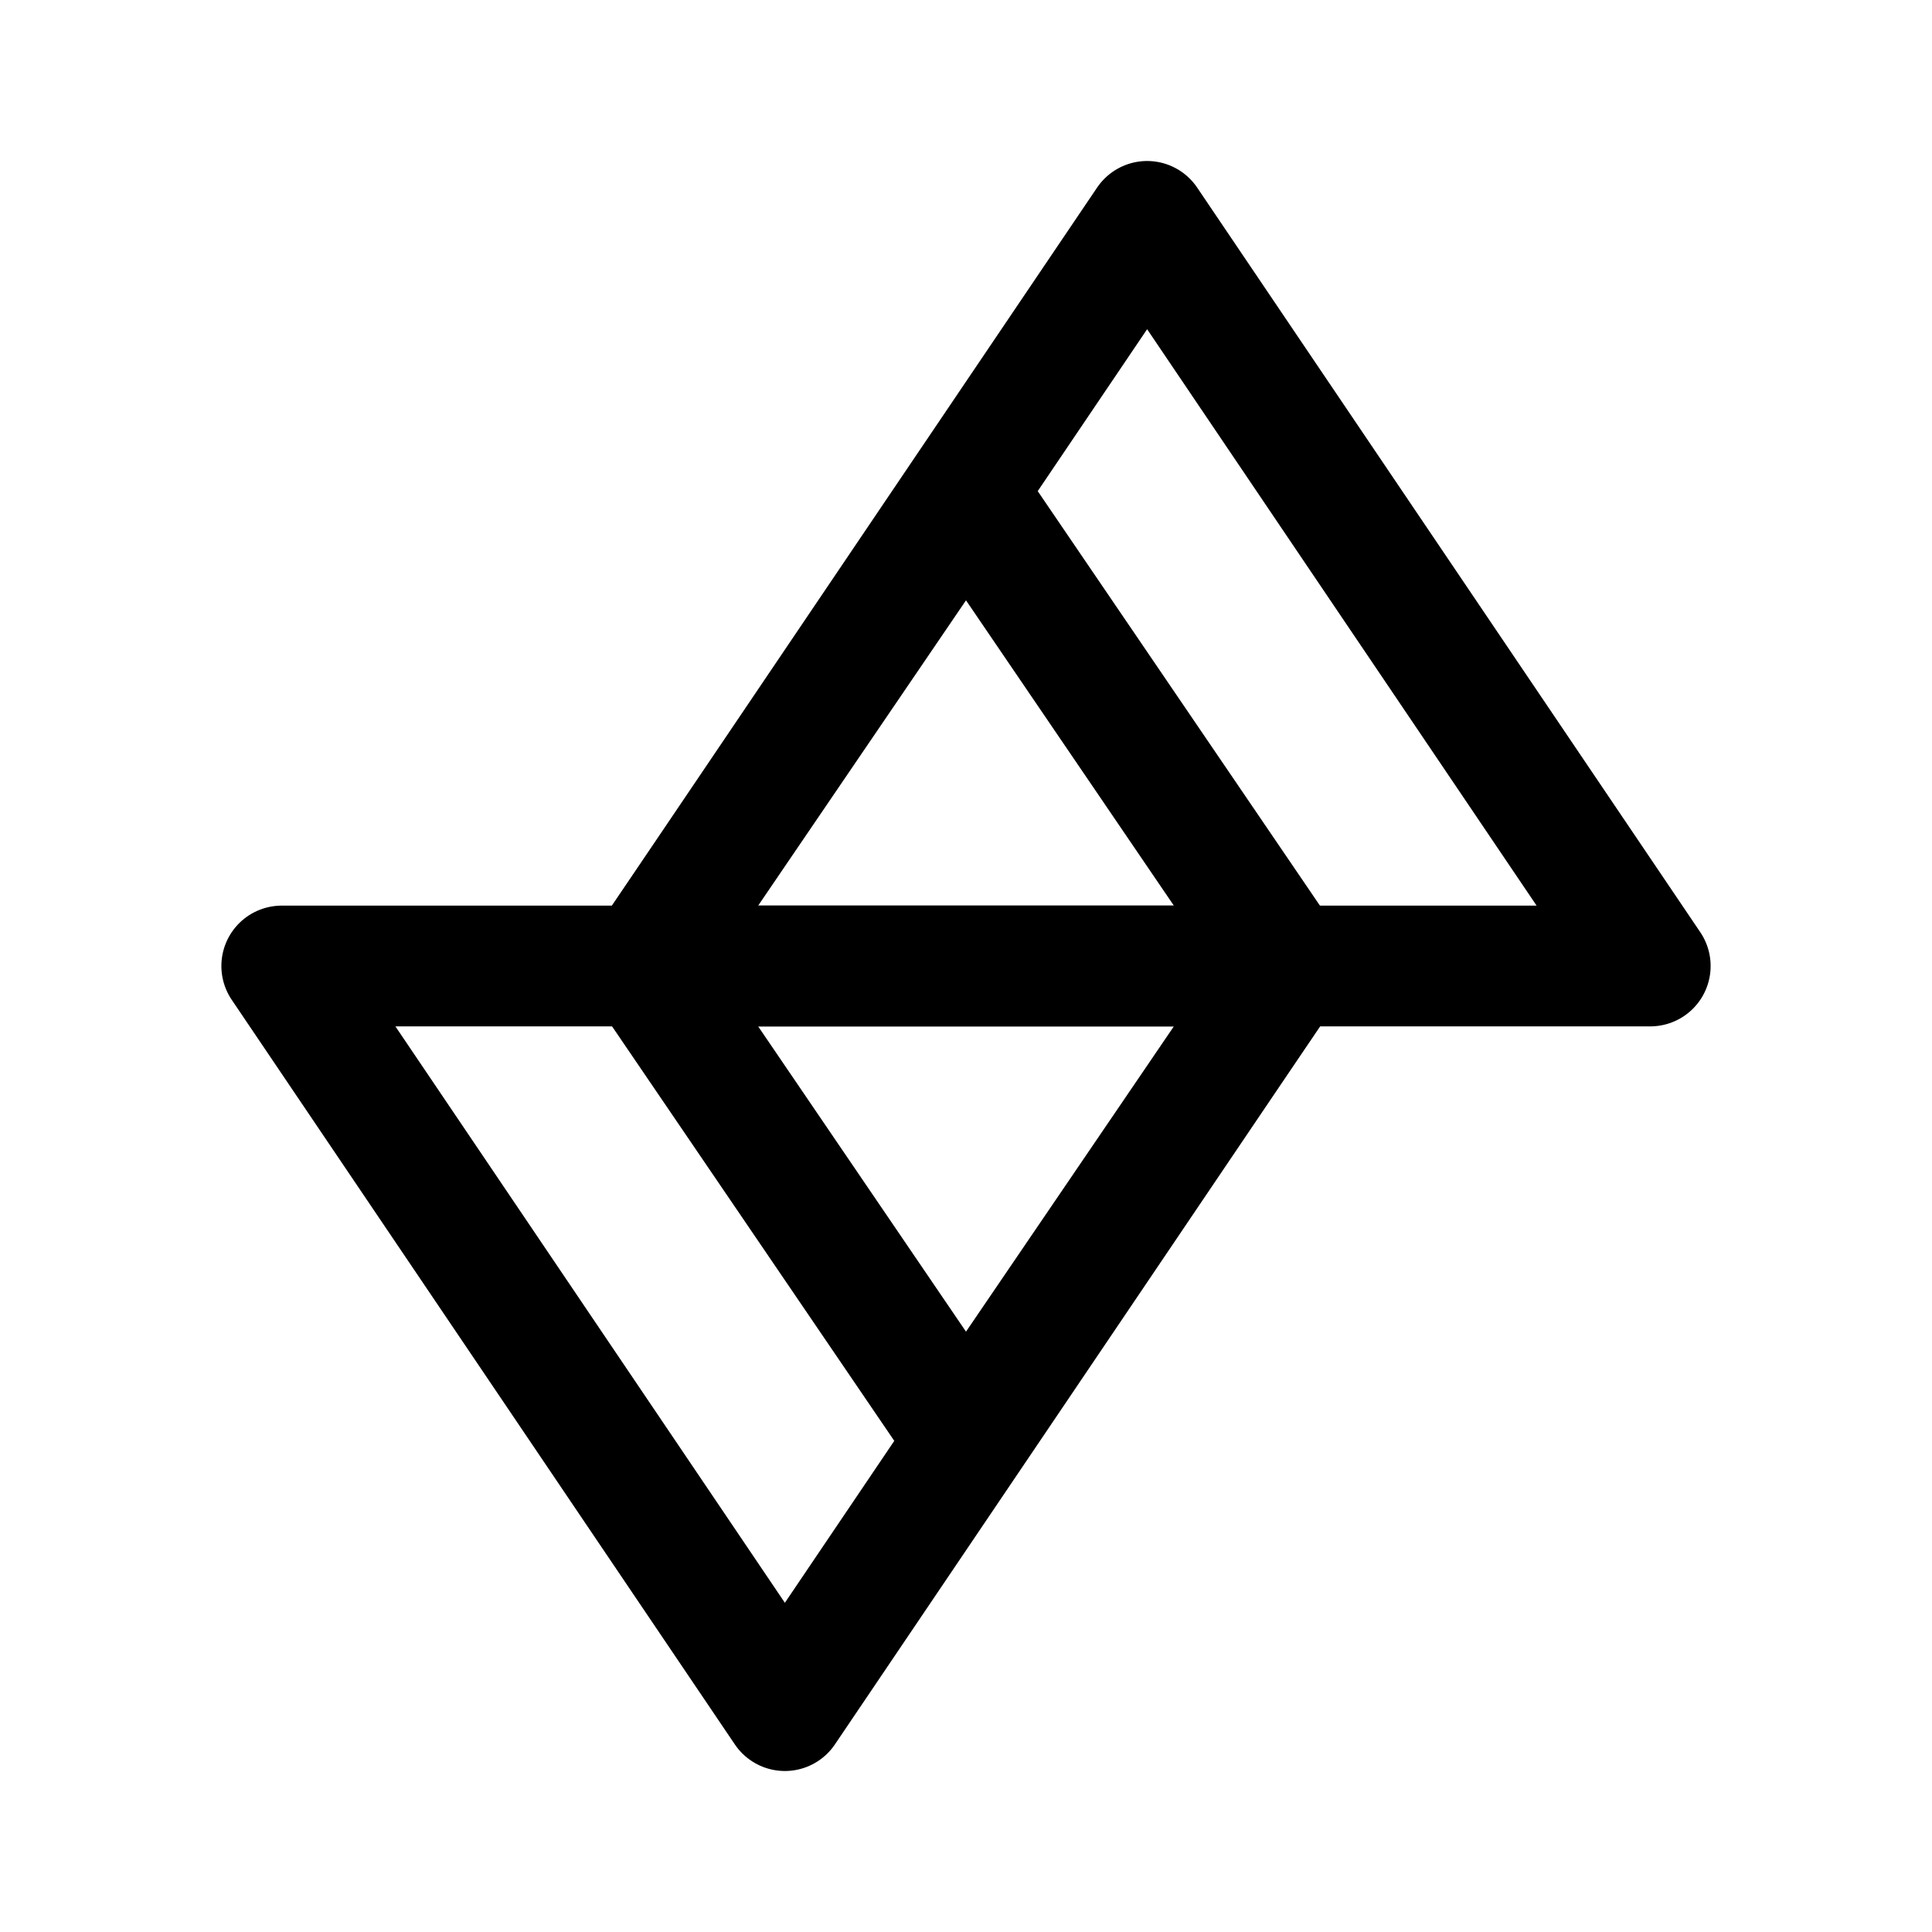 <?xml version="1.0" encoding="utf-8"?><!-- Uploaded to: SVG Repo, www.svgrepo.com, Generator: SVG Repo Mixer Tools -->
<svg width="800px" height="800px" viewBox="0 0 192 192" xmlns="http://www.w3.org/2000/svg" fill="none"><path stroke="#000000" stroke-linecap="round" stroke-linejoin="round" stroke-width="12" d="m64 96 50-74 50 74H64Z"/><path stroke="#000000" stroke-linecap="round" stroke-linejoin="round" stroke-width="12" d="m64 96 32-47 32 47H64Zm64 0-50 74-50-74h100Z"/><path stroke="#000000" stroke-linecap="round" stroke-linejoin="round" stroke-width="12" d="m128 96-32 47-32-47h64Z"/></svg>